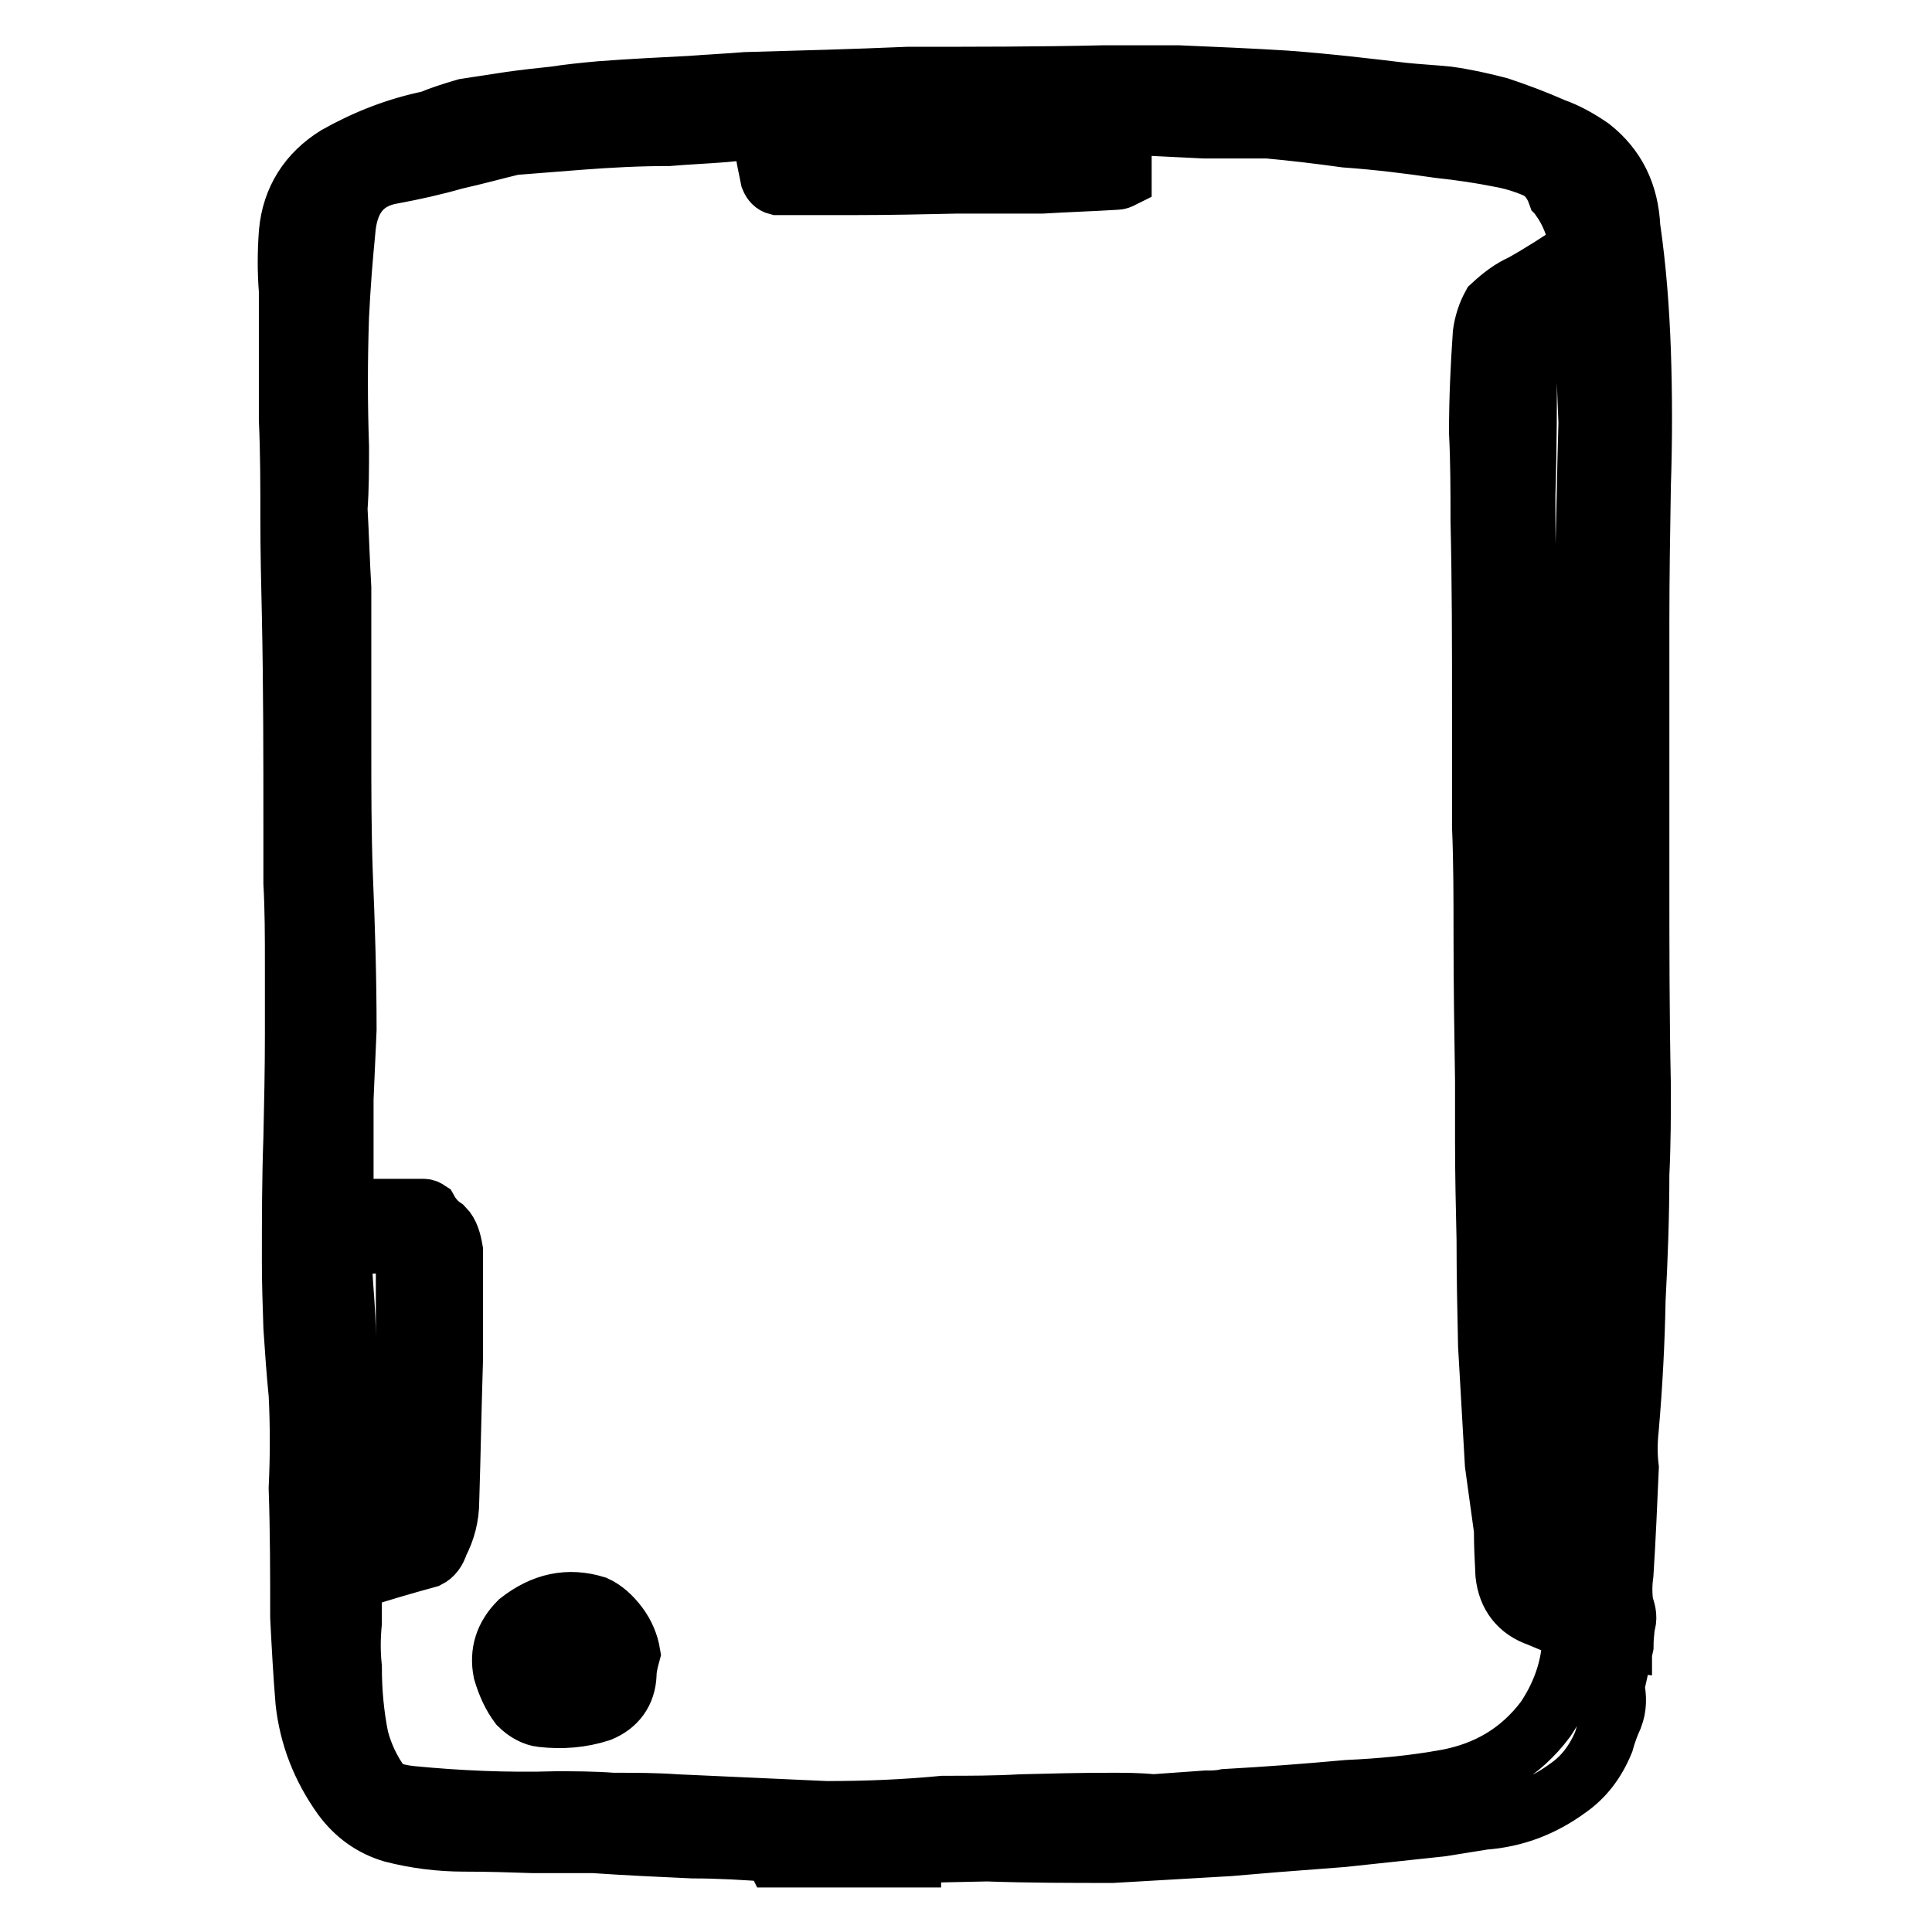 <?xml version="1.0" encoding="utf-8"?>
<!-- Svg Vector Icons : http://www.onlinewebfonts.com/icon -->
<!DOCTYPE svg PUBLIC "-//W3C//DTD SVG 1.1//EN" "http://www.w3.org/Graphics/SVG/1.1/DTD/svg11.dtd">
<svg version="1.1" xmlns="http://www.w3.org/2000/svg" xmlns:xlink="http://www.w3.org/1999/xlink" x="0px" y="0px" viewBox="0 0 256 256" enable-background="new 0 0 256 256" xml:space="preserve">
<g> <path stroke-width="8" fill-opacity="0" stroke="#000000"  d="M120.7,246c0.2-0.3,0.4-0.5,0.7-0.5l9.4-0.2c5.6,0.2,11.2,0.2,16.6,0.2c5.2-0.3,10.3-0.6,15.5-0.9l5.9-0.5 l9.1-0.7L191,242l5.6-0.9c4.1-0.3,7.8-1.7,11.2-4.2c2-1.4,3.6-3.4,4.7-6.1c0.3-1.1,0.7-2.2,1.2-3.3c0.5-1.3,0.5-2.6,0.2-4l1.2-5.4 c0-0.9,0.1-1.9,0.2-2.8c0.3-0.8,0.2-1.6-0.2-2.6c-0.2-1.4-0.2-2.8,0-4.2c0.3-4.7,0.5-9.4,0.7-14c-0.2-1.7-0.2-3.4,0-5.2 c0.5-5.8,0.8-11.5,0.9-17.1c0.3-5.6,0.5-11.2,0.5-16.6c0.2-4.1,0.2-8,0.2-11.7c-0.2-9.2-0.2-18.3-0.2-27.4V82.6 c0-6.2,0.1-12.3,0.2-18.3c0.2-5.9,0.2-11.9,0-17.8c-0.2-5.5-0.6-10.9-1.4-16.4c-0.2-4.4-1.9-7.9-5.2-10.5c-1.6-1.1-3.2-2-4.9-2.6 c-2.5-1.1-4.9-2-7.3-2.8c-2.3-0.6-4.6-1.1-6.8-1.4c-2-0.2-4-0.3-5.9-0.5c-5-0.6-10.1-1.2-15.5-1.6c-4.8-0.3-9.6-0.5-14.3-0.7h-9.8 c-8.6,0.2-17.2,0.2-26,0.2c-7,0.3-14.2,0.5-21.5,0.7c-2.3,0.2-4.8,0.3-7.3,0.5c-3.9,0.2-7.9,0.4-11.9,0.7c-2.2,0.2-4.2,0.4-6.1,0.7 c-1.9,0.2-3.8,0.4-5.9,0.7c-2,0.3-4,0.6-5.9,0.9c-1.7,0.5-3.3,1-4.7,1.6c-4.4,0.9-8.5,2.5-12.4,4.7c-3.7,2.3-5.9,5.7-6.3,10.1 c-0.2,2.7-0.2,5.2,0,7.7v17.1c0.2,4.4,0.2,8.7,0.2,13.1c0,4.4,0.1,8.7,0.2,12.9c0.2,9.4,0.2,18.7,0.2,28.1v7.3 c0.2,3.6,0.2,7.2,0.2,10.8v9.4c0,4.5-0.1,9.1-0.2,13.6c-0.2,5.5-0.2,10.9-0.2,16.4c0,2.8,0.1,5.7,0.2,8.7c0.2,3,0.4,5.9,0.7,8.9 c0.2,4.1,0.2,8.2,0,12.4c0.2,5.8,0.2,11.5,0.2,17.1c0.2,3.9,0.4,7.6,0.7,11.2c0.5,4.5,2.1,8.7,4.9,12.6c1.7,2.3,3.9,3.9,6.6,4.7 c3.1,0.8,6.3,1.2,9.5,1.2c3.2,0,6.3,0.1,9.2,0.2h8c4.4,0.3,8.7,0.5,13.1,0.7c3.4,0,7,0.2,10.8,0.5c0,0.3,0.1,0.5,0.2,0.7H120.7 L120.7,246z M45.4,147.9l0.5-11.5c0-6.7-0.2-13.6-0.5-20.6c-0.2-5.6-0.2-11.2-0.2-16.9V77.9c-0.2-3.4-0.3-6.9-0.5-10.5 c0.2-2.7,0.2-5.4,0.2-8.2c-0.2-5.8-0.2-11.5,0-17.3c0.2-4.1,0.5-8,0.9-11.9c0.5-4.1,2.6-6.4,6.3-7c2.7-0.5,5.4-1.1,8.2-1.9 c2.7-0.6,5.2-1.3,7.7-1.9l8.9-0.7c3.9-0.3,7.8-0.5,11.7-0.5c2.3-0.2,4.8-0.3,7.3-0.5c2.8-0.3,5.6-0.5,8.4-0.5h10.3 c4.1-0.3,8.1-0.5,12.2-0.7h19.9c4.4,0.3,8.7,0.5,12.9,0.7h8.4c3.3,0.3,6.7,0.7,10.3,1.2c4.2,0.3,8.3,0.8,12.4,1.4 c2.8,0.3,5.5,0.7,8,1.2c1.7,0.3,3.3,0.8,4.7,1.4c1.4,0.6,2.4,1.8,3,3.5c0.3,0.3,0.5,0.5,0.5,0.7c1.6,2.3,2.4,5,2.6,8 c0.2,2.8,0.3,5.5,0.5,8c0.2,4.5,0.3,9.1,0.5,13.6c-0.2,7-0.3,14-0.5,20.8v9.1c-0.3,5.5-0.5,10.8-0.5,16.2c0,9.1,0.1,18.3,0.2,27.6 c0,5.5,0.1,10.9,0.2,16.4c0,3.4-0.1,6.9-0.2,10.3c-0.2,3.7-0.2,7.4-0.2,11c0.2,6.1,0.3,12.3,0.5,18.5l-0.5,14v10.8 c-0.3,2.3-0.7,4.8-1.2,7.5c-0.3,3.4-1.5,6.6-3.5,9.6c-3.3,4.4-7.7,7-13.1,8c-4.4,0.8-8.7,1.2-13.1,1.4c-5.5,0.5-10.8,0.9-16.2,1.2 c-0.9,0.2-1.8,0.2-2.6,0.2l-7,0.5c-1.9-0.2-3.7-0.2-5.6-0.2c-4.1,0-8,0.1-11.9,0.2c-3.4,0.2-6.9,0.2-10.3,0.2 c-5.2,0.5-10.3,0.7-15.5,0.7c-6.7-0.3-13.3-0.6-19.9-0.9c-2.7-0.2-5.5-0.2-8.4-0.2c-2.7-0.2-5.2-0.2-7.5-0.2 c-6.6,0.2-13-0.1-19.2-0.7c-1.9-0.2-3.2-0.6-4-1.4c-1.4-1.9-2.4-4-3-6.3c-0.6-3-0.9-6.1-0.9-9.4c-0.2-1.9-0.2-3.8,0-5.9v-5.6 c3.4-1.1,6.8-2.1,10.1-3c0.6-0.3,1.1-0.9,1.4-1.9c0.9-1.7,1.4-3.6,1.4-5.6c0.2-6.2,0.3-12.5,0.5-18.7v-14.5c-0.2-1.2-0.5-2.3-1.2-3 c-0.9-0.6-1.6-1.4-2.1-2.3c-0.3-0.2-0.5-0.2-0.7-0.2h-6.1c-1.6,0.2-3,0.3-4.4,0.5V147.9z M46.5,203.6v-9.8 c-0.3-5.5-0.5-11-0.7-16.6c0-1.7-0.1-3.4-0.2-4.9c-0.2-2.5-0.3-4.9-0.5-7.3c3-0.2,5.9-0.3,8.7-0.5v23.6l-0.2,11.2 c0,2.3-1.2,4-3.5,4.9c-1.1,0.3-2.3,0.7-3.5,1.2V203.6z M83.5,219.1c-0.2-1.2-0.7-2.5-1.6-3.7c-0.9-1.2-1.9-2.1-3-2.6 c-3.6-1.1-6.9-0.4-10.1,2.1c-1.9,1.9-2.6,4.1-2.1,6.6c0.5,1.7,1.2,3.2,2.1,4.4c0.9,0.9,2,1.5,3,1.6c2.7,0.3,5.2,0.1,7.7-0.7 c2.2-0.9,3.4-2.6,3.5-4.9C83,221.1,83.2,220.2,83.5,219.1z M78.6,220.9c-0.2,0-0.2,0.1-0.2,0.2c-0.2,3.1-1.5,4.5-4,4.2 c-0.9-0.5-1.8-1.2-2.6-2.3c-1.1-1.4-1.4-2.9-0.9-4.4c0.5-1.4,1.9-2.4,4.2-3c1.1-0.5,2-0.1,2.6,1.2 C77.8,218.1,78.1,219.5,78.6,220.9z M214.9,216.7c-1.2-0.6-2-1.6-2.3-3c-0.3-0.3-1.2-0.7-2.6-1.2c-1.2-0.6-2.4-1.2-3.5-1.6 c-1.4-0.6-2.1-1.7-2.1-3.3c0-2.7-0.2-5.5-0.5-8.4c-0.2-5.3-0.5-10.6-0.9-15.9c-0.2-6.2-0.3-12.4-0.5-18.5 c-0.2-5.6-0.2-11.2-0.2-16.9l0.2-19.2l-0.2-15.9c-0.2-8-0.2-15.9-0.2-23.9c0-3.3,0.1-6.5,0.2-9.6c-0.2-4.7-0.2-9.3-0.2-13.8 c0.2-6.1,0.2-12.2,0.2-18.3c0-1.6,0.2-3,0.5-4.4c0.6-1.1,1.5-2,2.6-2.8c2.3-1.4,4.6-2.8,6.8-4.2c0.6-0.5,1.2-1,1.9-1.6 c-0.8-2.3-2.4-2.7-4.9-1.2c-2.5,1.7-5,3.3-7.5,4.7c-1.4,0.6-2.7,1.6-4,2.8c-0.6,1.1-1,2.3-1.2,3.7c-0.3,4.4-0.5,8.7-0.5,13.1 c0.2,3.9,0.2,7.8,0.2,11.7c0.2,8.3,0.2,16.5,0.2,24.8v15.7c0.2,4.8,0.2,9.6,0.2,14.3c0,6.6,0.1,13,0.2,19.4v8 c0,4.4,0.1,8.7,0.2,13.1c0,4.7,0.1,9.4,0.2,14c0.3,5.3,0.6,10.5,0.9,15.7l1.2,8.7c0,2,0.1,4,0.2,5.9c0.3,2.8,1.8,4.7,4.4,5.6 c2.2,0.9,4.2,1.8,6.1,2.6c1.6,0.3,3.2,0.5,4.9,0.7C214.9,217.3,214.9,217,214.9,216.7z M146.5,12.8c-0.5,0.5-0.9,0.8-1.4,0.9 c-0.9-0.6-1.6-0.5-2.1,0.5c-0.3,0.6-0.5,1.3-0.7,2.1c0,1.2-0.1,2.6-0.2,4c-12.2,0.3-24.1,0.6-35.8,0.9c-0.5-2.8-0.9-5.5-1.2-8 c-1.1,0.2-1.6,0.5-1.6,1.2c0.2,0.8,0,1.4-0.5,1.9c-0.2-0.9-0.4-1.6-0.7-2.1l-0.9-0.9c-0.5,0.5-0.8,0.9-0.9,1.4 c0.5,3.1,1,6.1,1.6,8.9c0.2,0.5,0.5,0.8,0.9,0.9h10.3c4.5,0,9.1-0.1,13.6-0.2h11.2c3.3-0.2,6.6-0.3,9.8-0.5c0.3,0,0.5-0.1,0.7-0.2 V18C148.3,16.2,147.6,14.5,146.5,12.8L146.5,12.8z"/></g>
</svg>